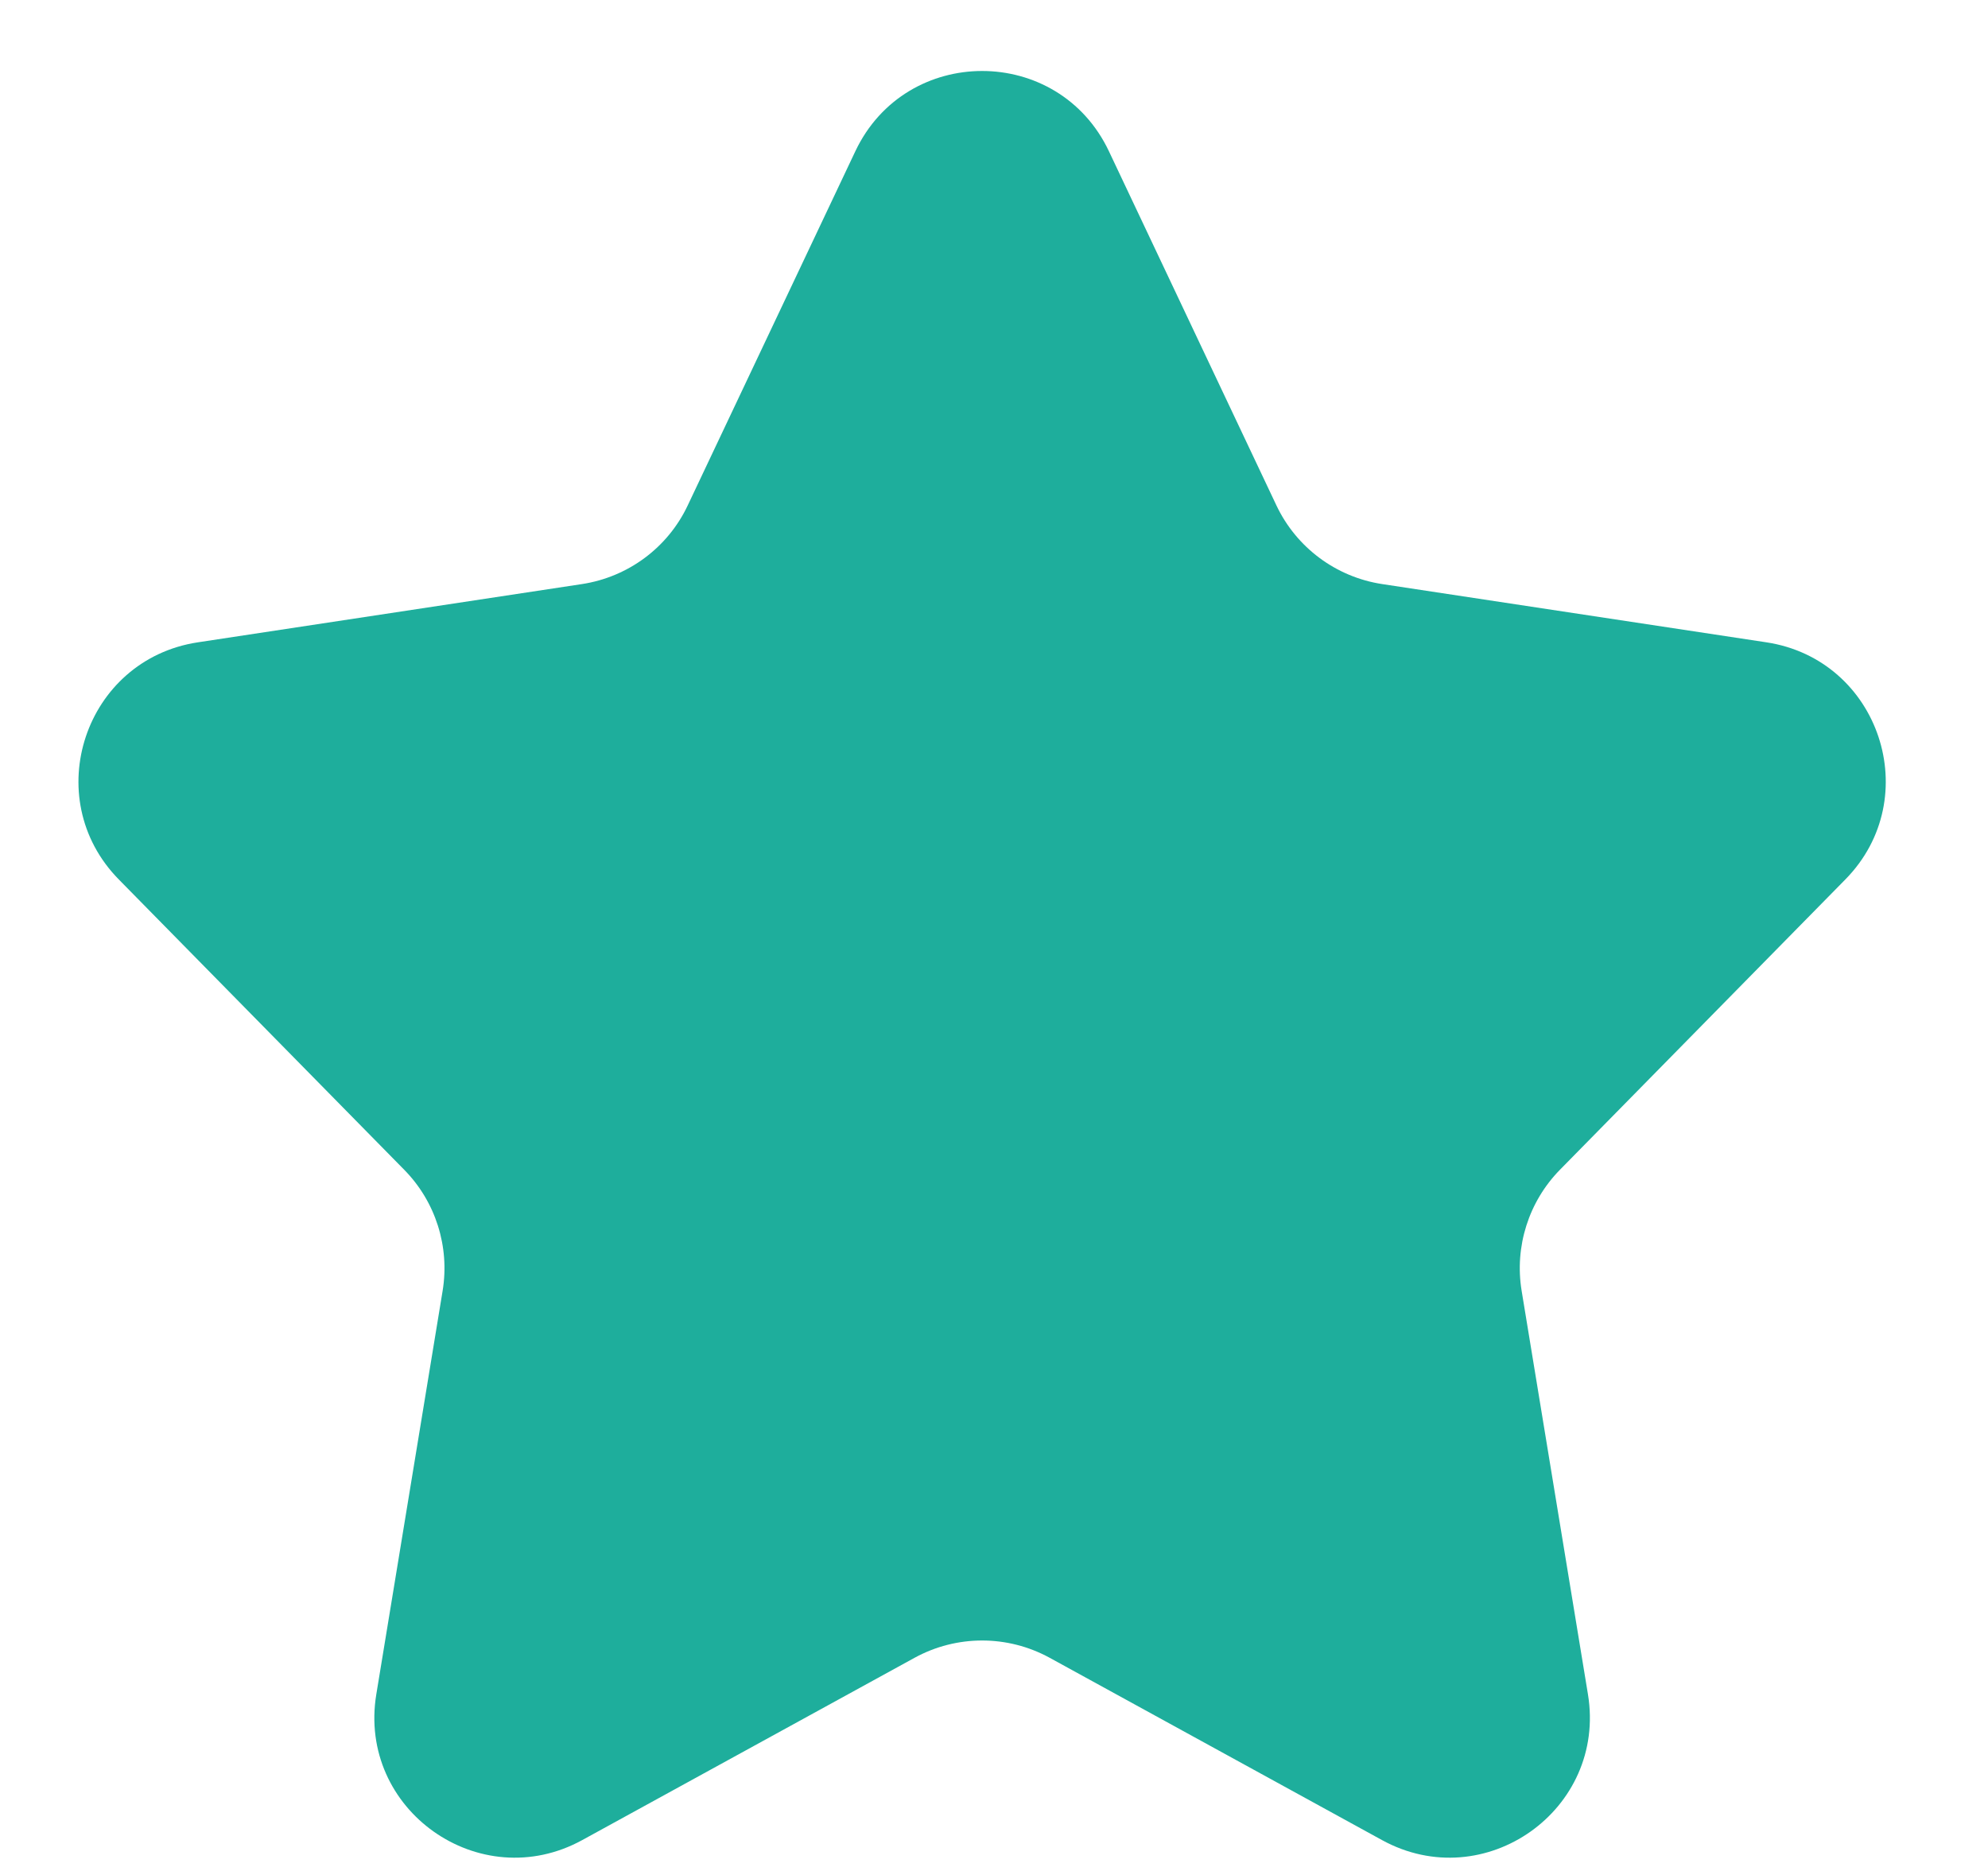 <svg width="17" height="16" viewBox="0 0 17 16" fill="none" xmlns="http://www.w3.org/2000/svg">
    <path d="M7.314 1.294C7.747 0.378 9.05 0.378 9.483 1.294L10.915 4.322C11.086 4.683 11.425 4.935 11.82 4.995L15.105 5.493C16.073 5.64 16.467 6.823 15.78 7.521L13.34 10.003C13.072 10.276 12.95 10.661 13.012 11.039L13.579 14.489C13.741 15.477 12.695 16.217 11.818 15.736L8.976 14.177C8.616 13.98 8.181 13.98 7.821 14.177L4.979 15.736C4.102 16.217 3.055 15.477 3.218 14.489L3.785 11.039C3.847 10.661 3.725 10.276 3.456 10.003L1.016 7.521C0.33 6.823 0.724 5.64 1.692 5.493L4.976 4.995C5.371 4.935 5.711 4.683 5.881 4.322L7.314 1.294Z" fill="#1EAE9C"/>
</svg>